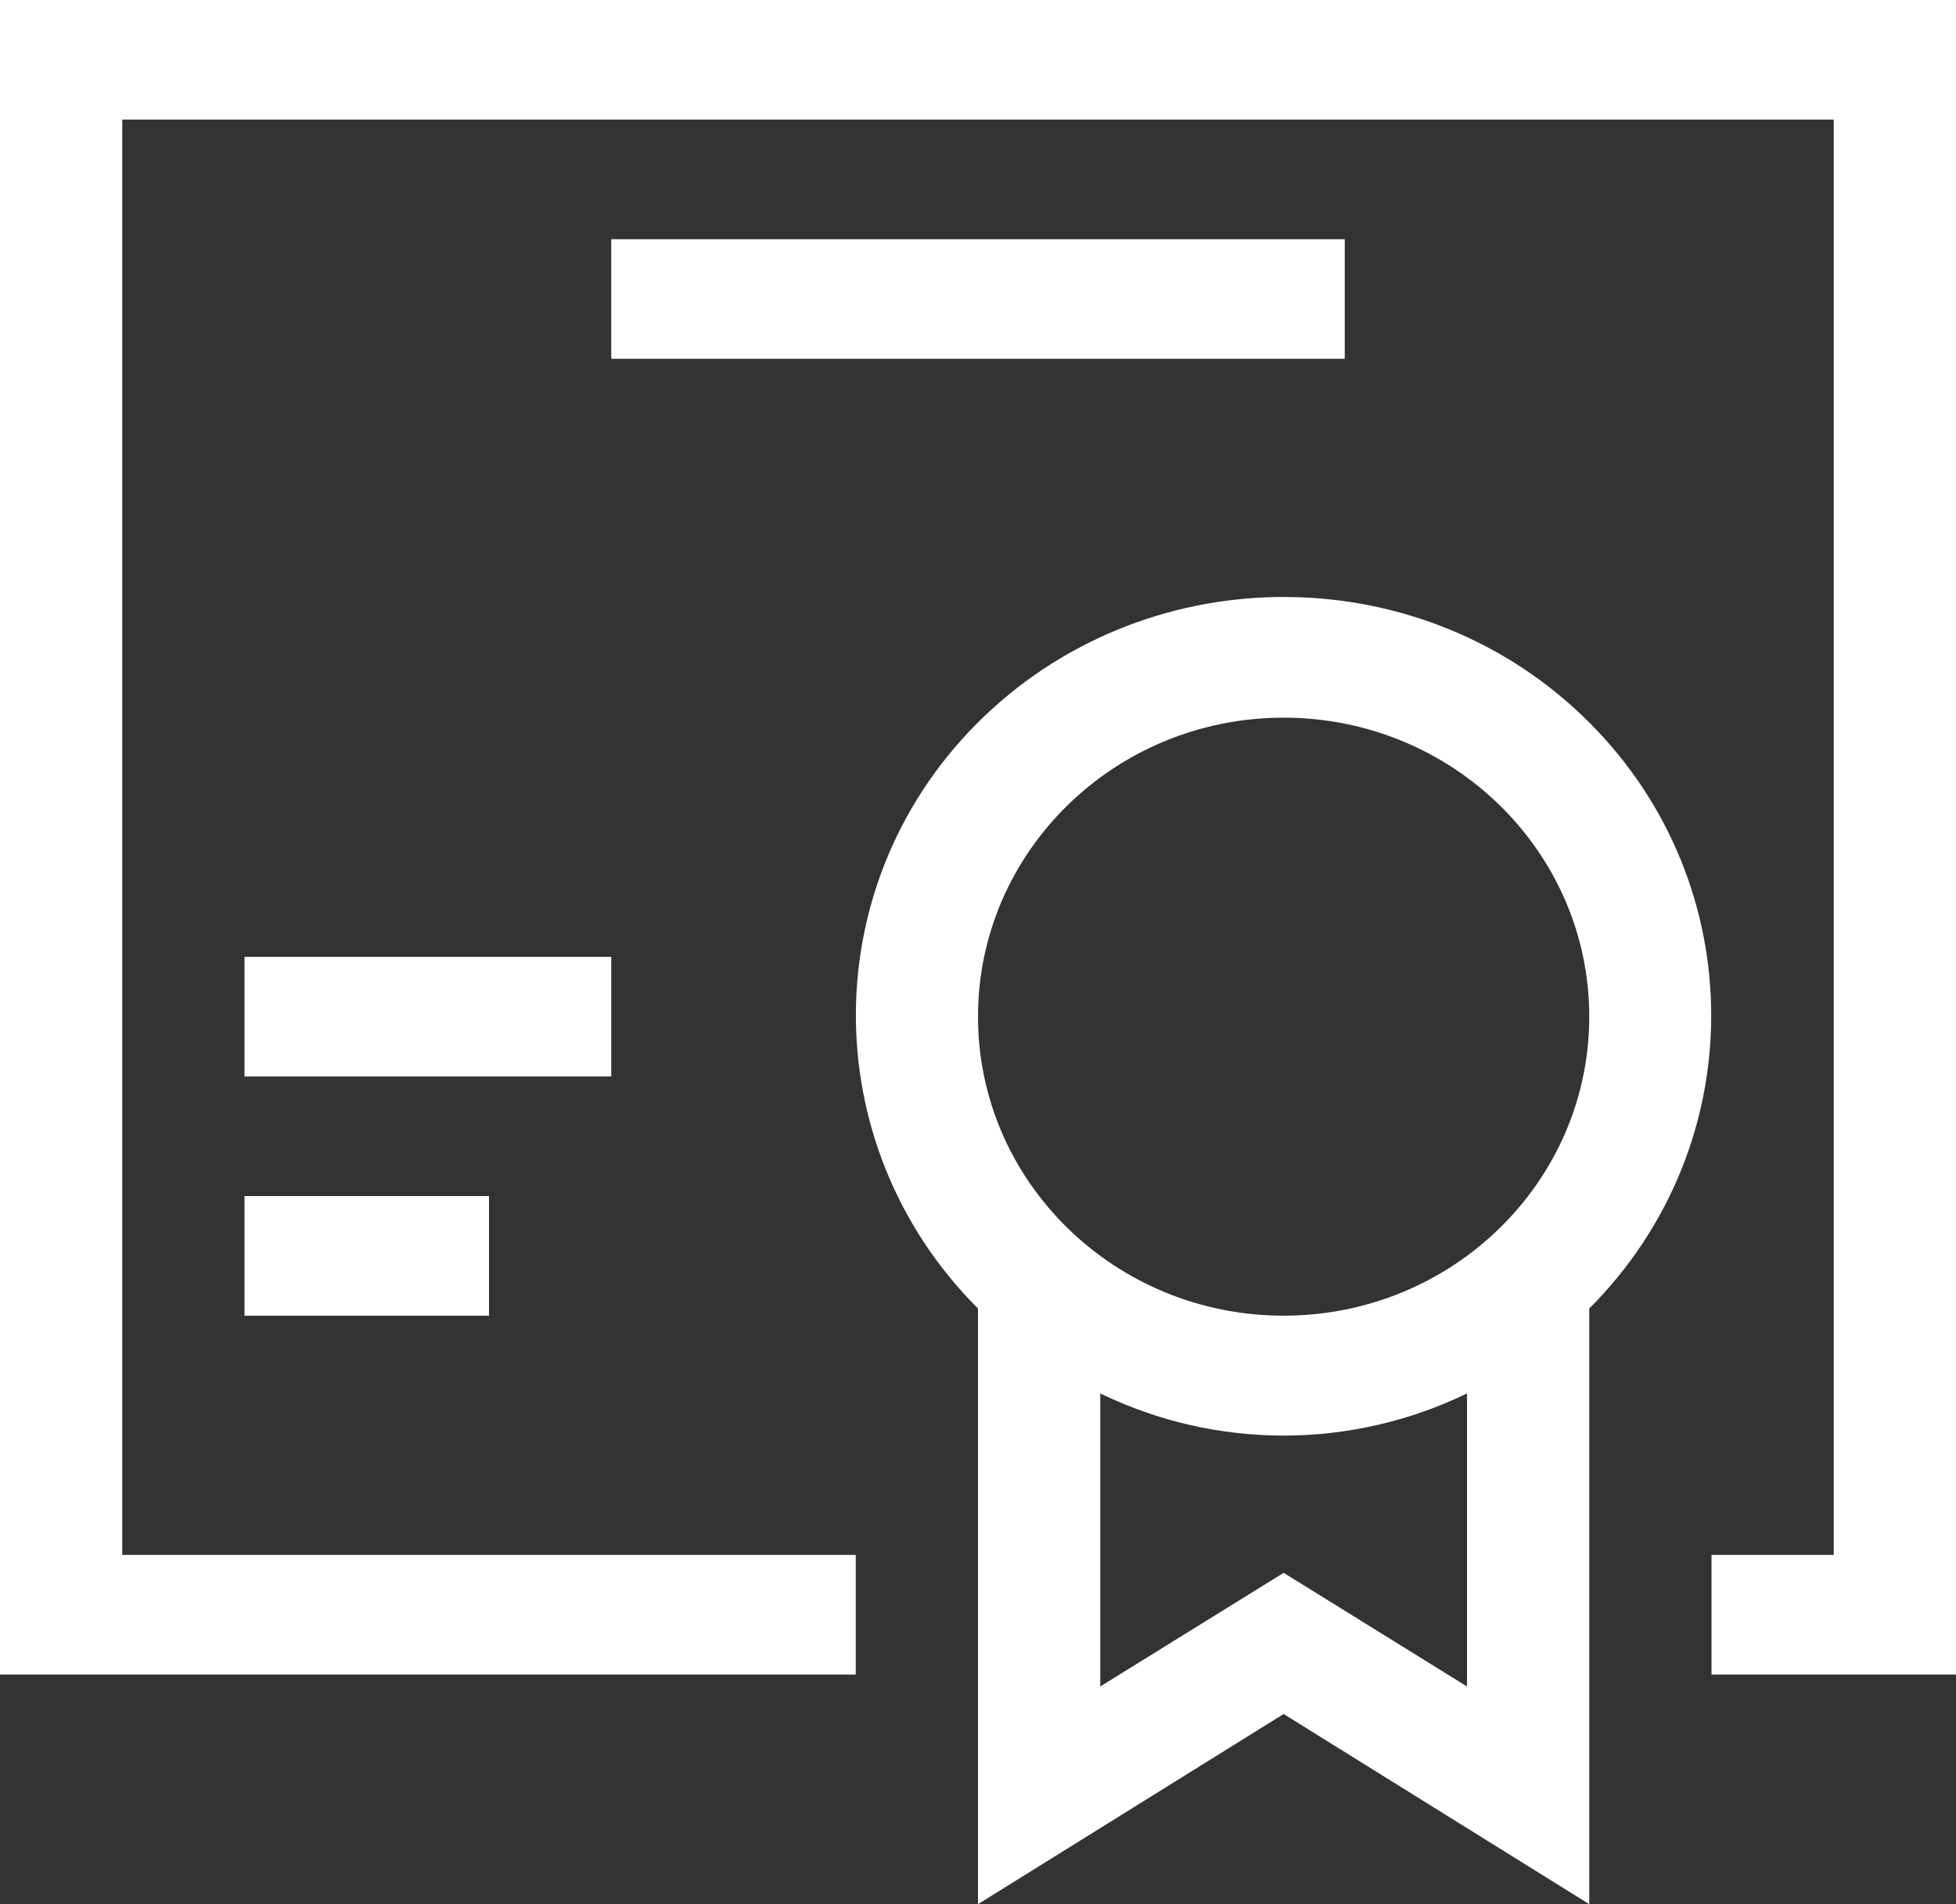 <svg width="38" height="37" viewBox="0 0 38 37" fill="none" xmlns="http://www.w3.org/2000/svg">
<rect x="0" y="0" width="38" height="37" fill="#333333" stroke="none"/>
<g id="Isolation_Mode" clip-path="url(#clip0_847_25050)">
<path id="Vector" d="M0 0H38V32.538H33.25V30.214H35.625V2.324H2.375V30.214H16.625V32.538H0V0ZM26.125 4.648H11.875V6.972H26.125V4.648ZM11.875 18.593H4.75V20.917H11.875V18.593ZM4.75 25.565H9.5V23.241H4.75V25.565ZM19 37V25.426C15.794 22.219 15.841 17.059 19.119 13.921C22.396 10.784 27.669 10.83 30.875 14.038C34.034 17.198 34.034 22.265 30.875 25.426V37L24.938 33.305L19 37ZM28.5 32.77V27.076C26.244 28.168 23.631 28.168 21.375 27.076V32.77L24.938 30.562L28.5 32.77ZM19 19.755C19 22.962 21.66 25.565 24.938 25.565C28.215 25.565 30.875 22.962 30.875 19.755C30.875 16.548 28.215 13.945 24.938 13.945C21.66 13.945 19 16.548 19 19.755Z" fill="white"/>
</g>
<defs>
<clipPath id="clip0_847_25050">
<rect width="38" height="37" fill="white"/>
</clipPath>
</defs>
</svg>
